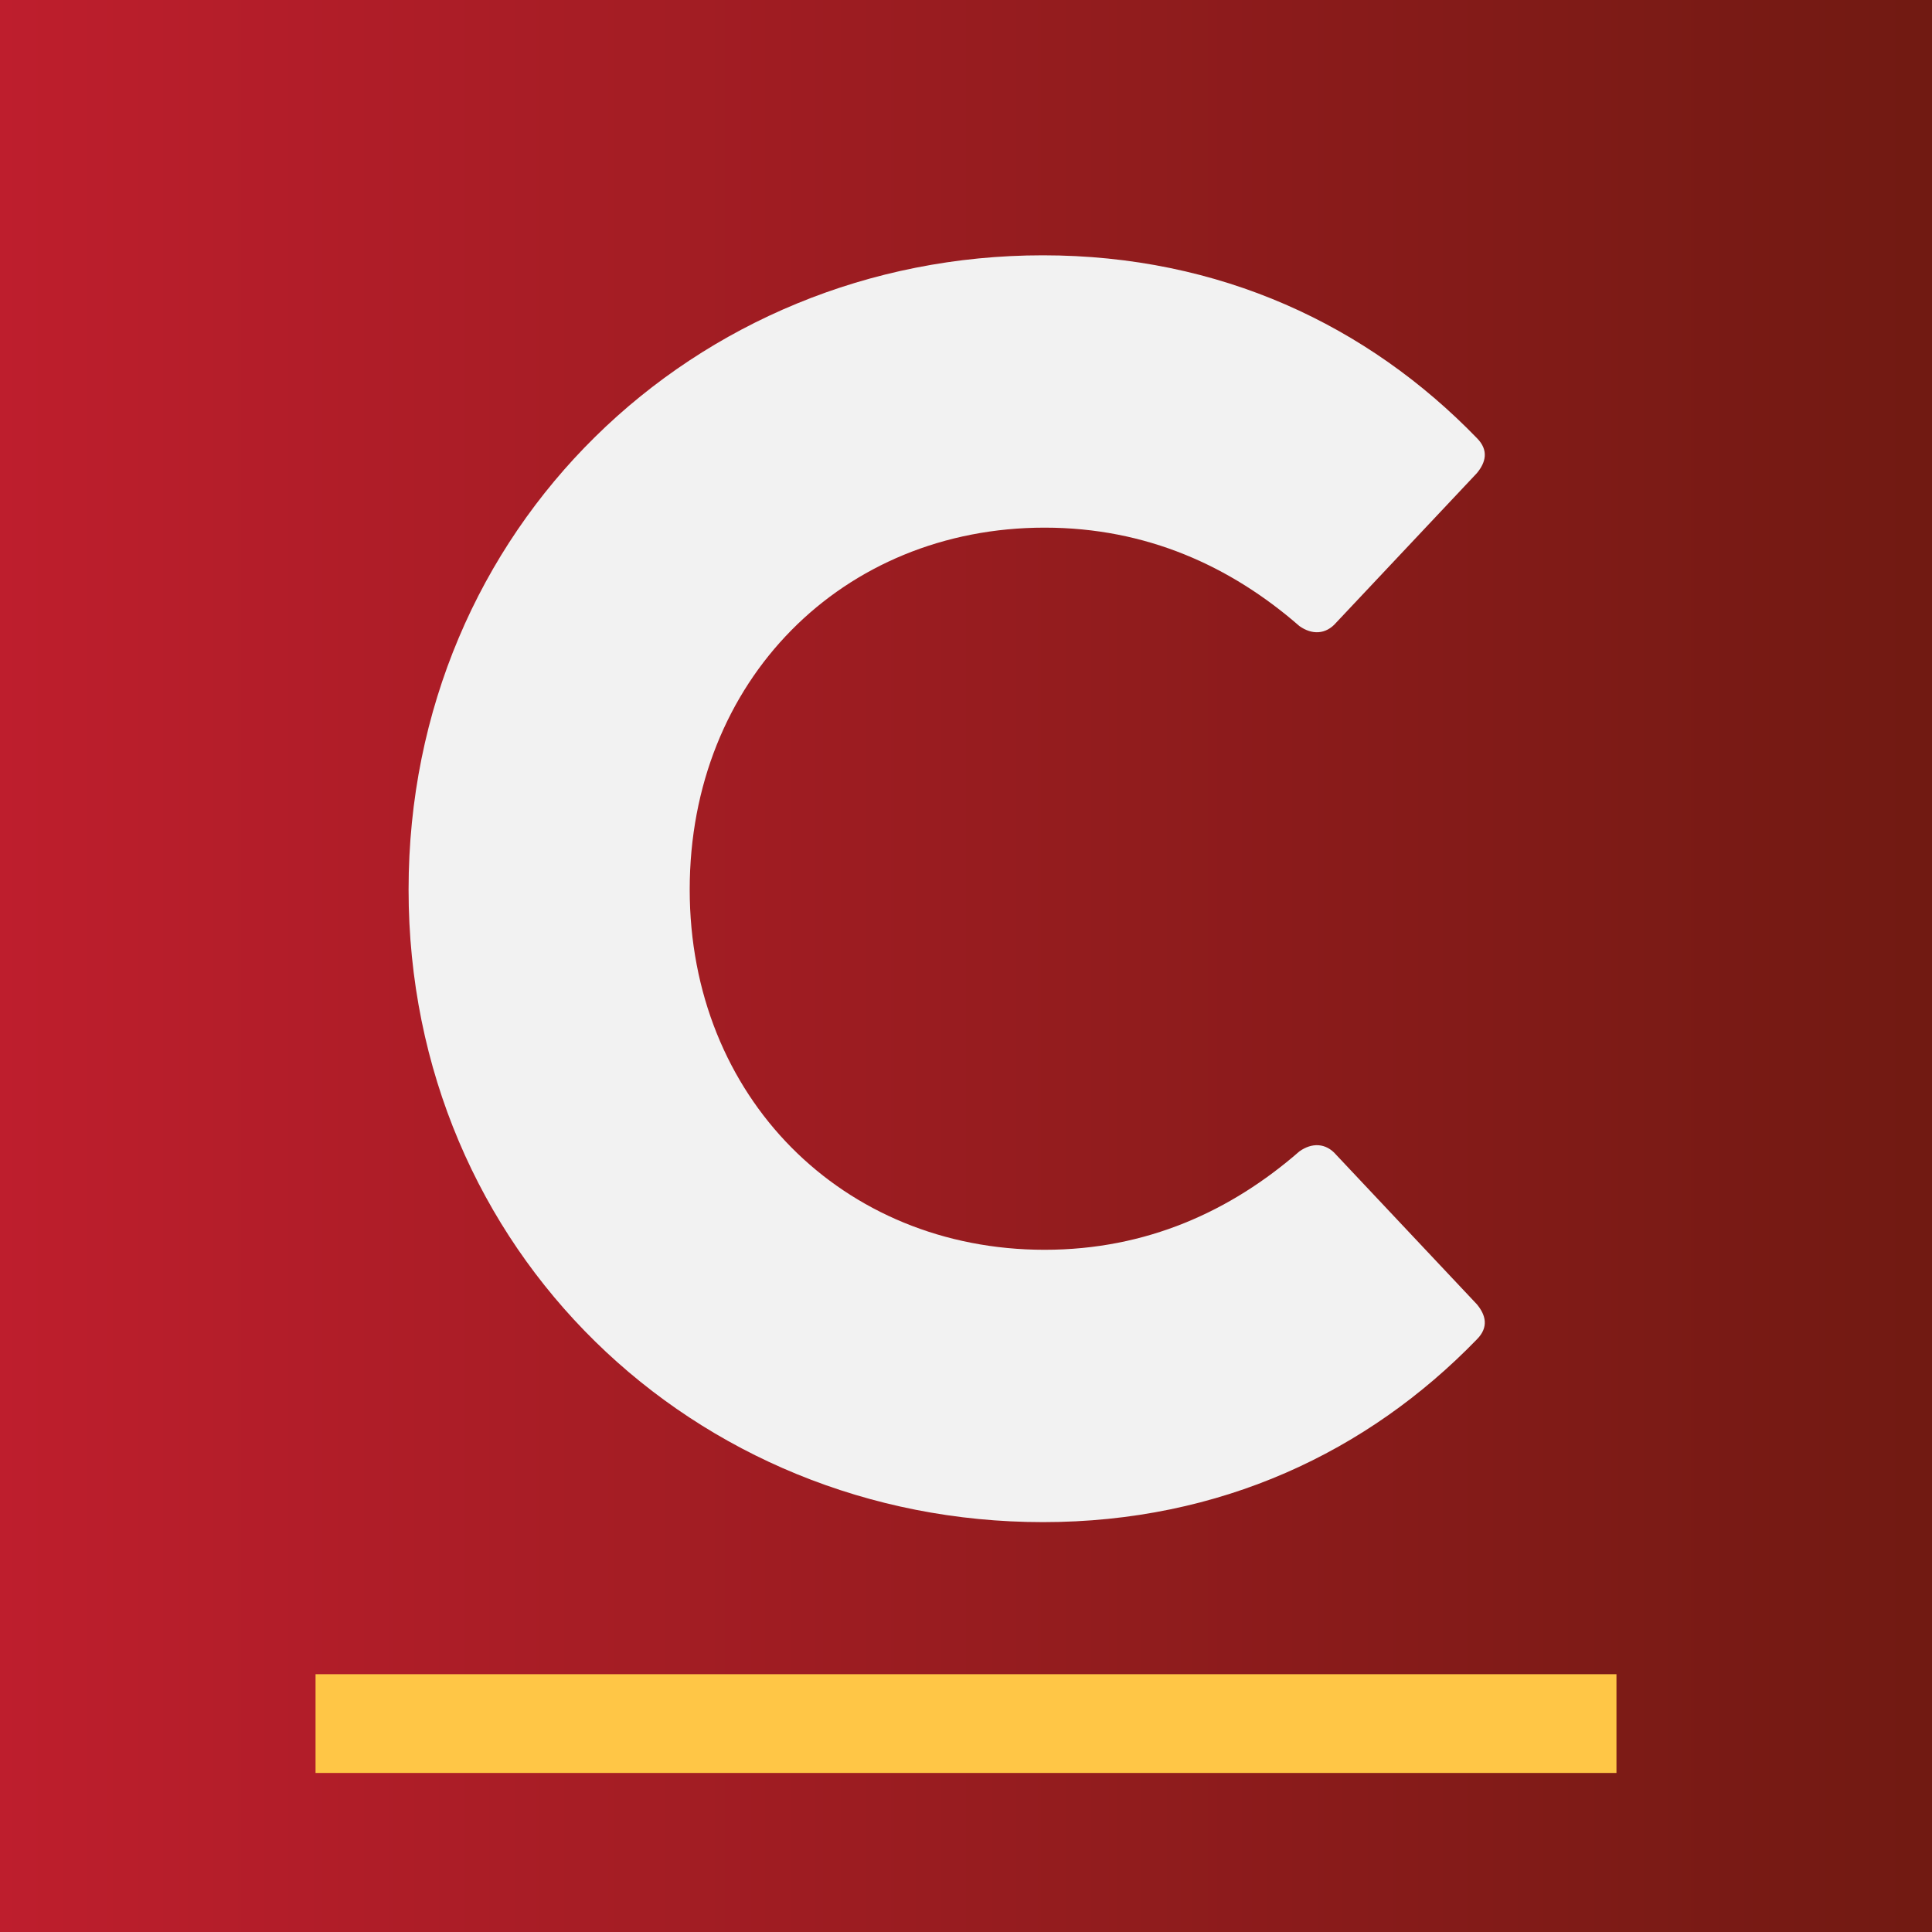 <?xml version="1.0" encoding="UTF-8"?>
<svg data-bbox="0 0 100 100.001" viewBox="0 0 100 100.001" height="100.001" width="100" xmlns="http://www.w3.org/2000/svg" data-type="ugc">
    <rect x="0" y="0" width="100" height="100.001" fill="#808080" stroke="none"/>
    <g>
        <linearGradient y2="50.001" x2="100" y1="50.001" x1="0" gradientUnits="userSpaceOnUse" id="0c2d7e52-4c2e-410b-a7ab-d3cf2a98ea0d">
            <stop offset="0" stop-color="#be1e2d"/>
            <stop offset="1" stop-color="#711a12"/>
        </linearGradient>
        <path fill="url(#0c2d7e52-4c2e-410b-a7ab-d3cf2a98ea0d)" d="M100 0v100.001H0V0h100z"/>
        <path fill="#FFC646" d="M83.668 86.656v5.111H16.332v-5.111h67.336z"/>
        <path d="M53.978 78.785c9.186 0 16.824-3.638 22.463-9.458.637-.637.455-1.273 0-1.819l-7.275-7.73c-.545-.637-1.273-.637-1.91-.182-3.547 3.092-7.912 5.093-13.186 5.093-10.459 0-18.371-7.912-18.371-18.644 0-10.822 7.912-18.734 18.371-18.734 5.273 0 9.639 2 13.186 5.093.637.455 1.365.455 1.91-.182l7.275-7.73c.455-.545.637-1.182 0-1.819-5.639-5.82-13.277-9.458-22.463-9.458-18.006 0-32.83 14.096-32.83 32.83-.001 18.735 14.824 32.74 32.83 32.74z" fill="#F2F2F2"/>
    </g>
</svg>
